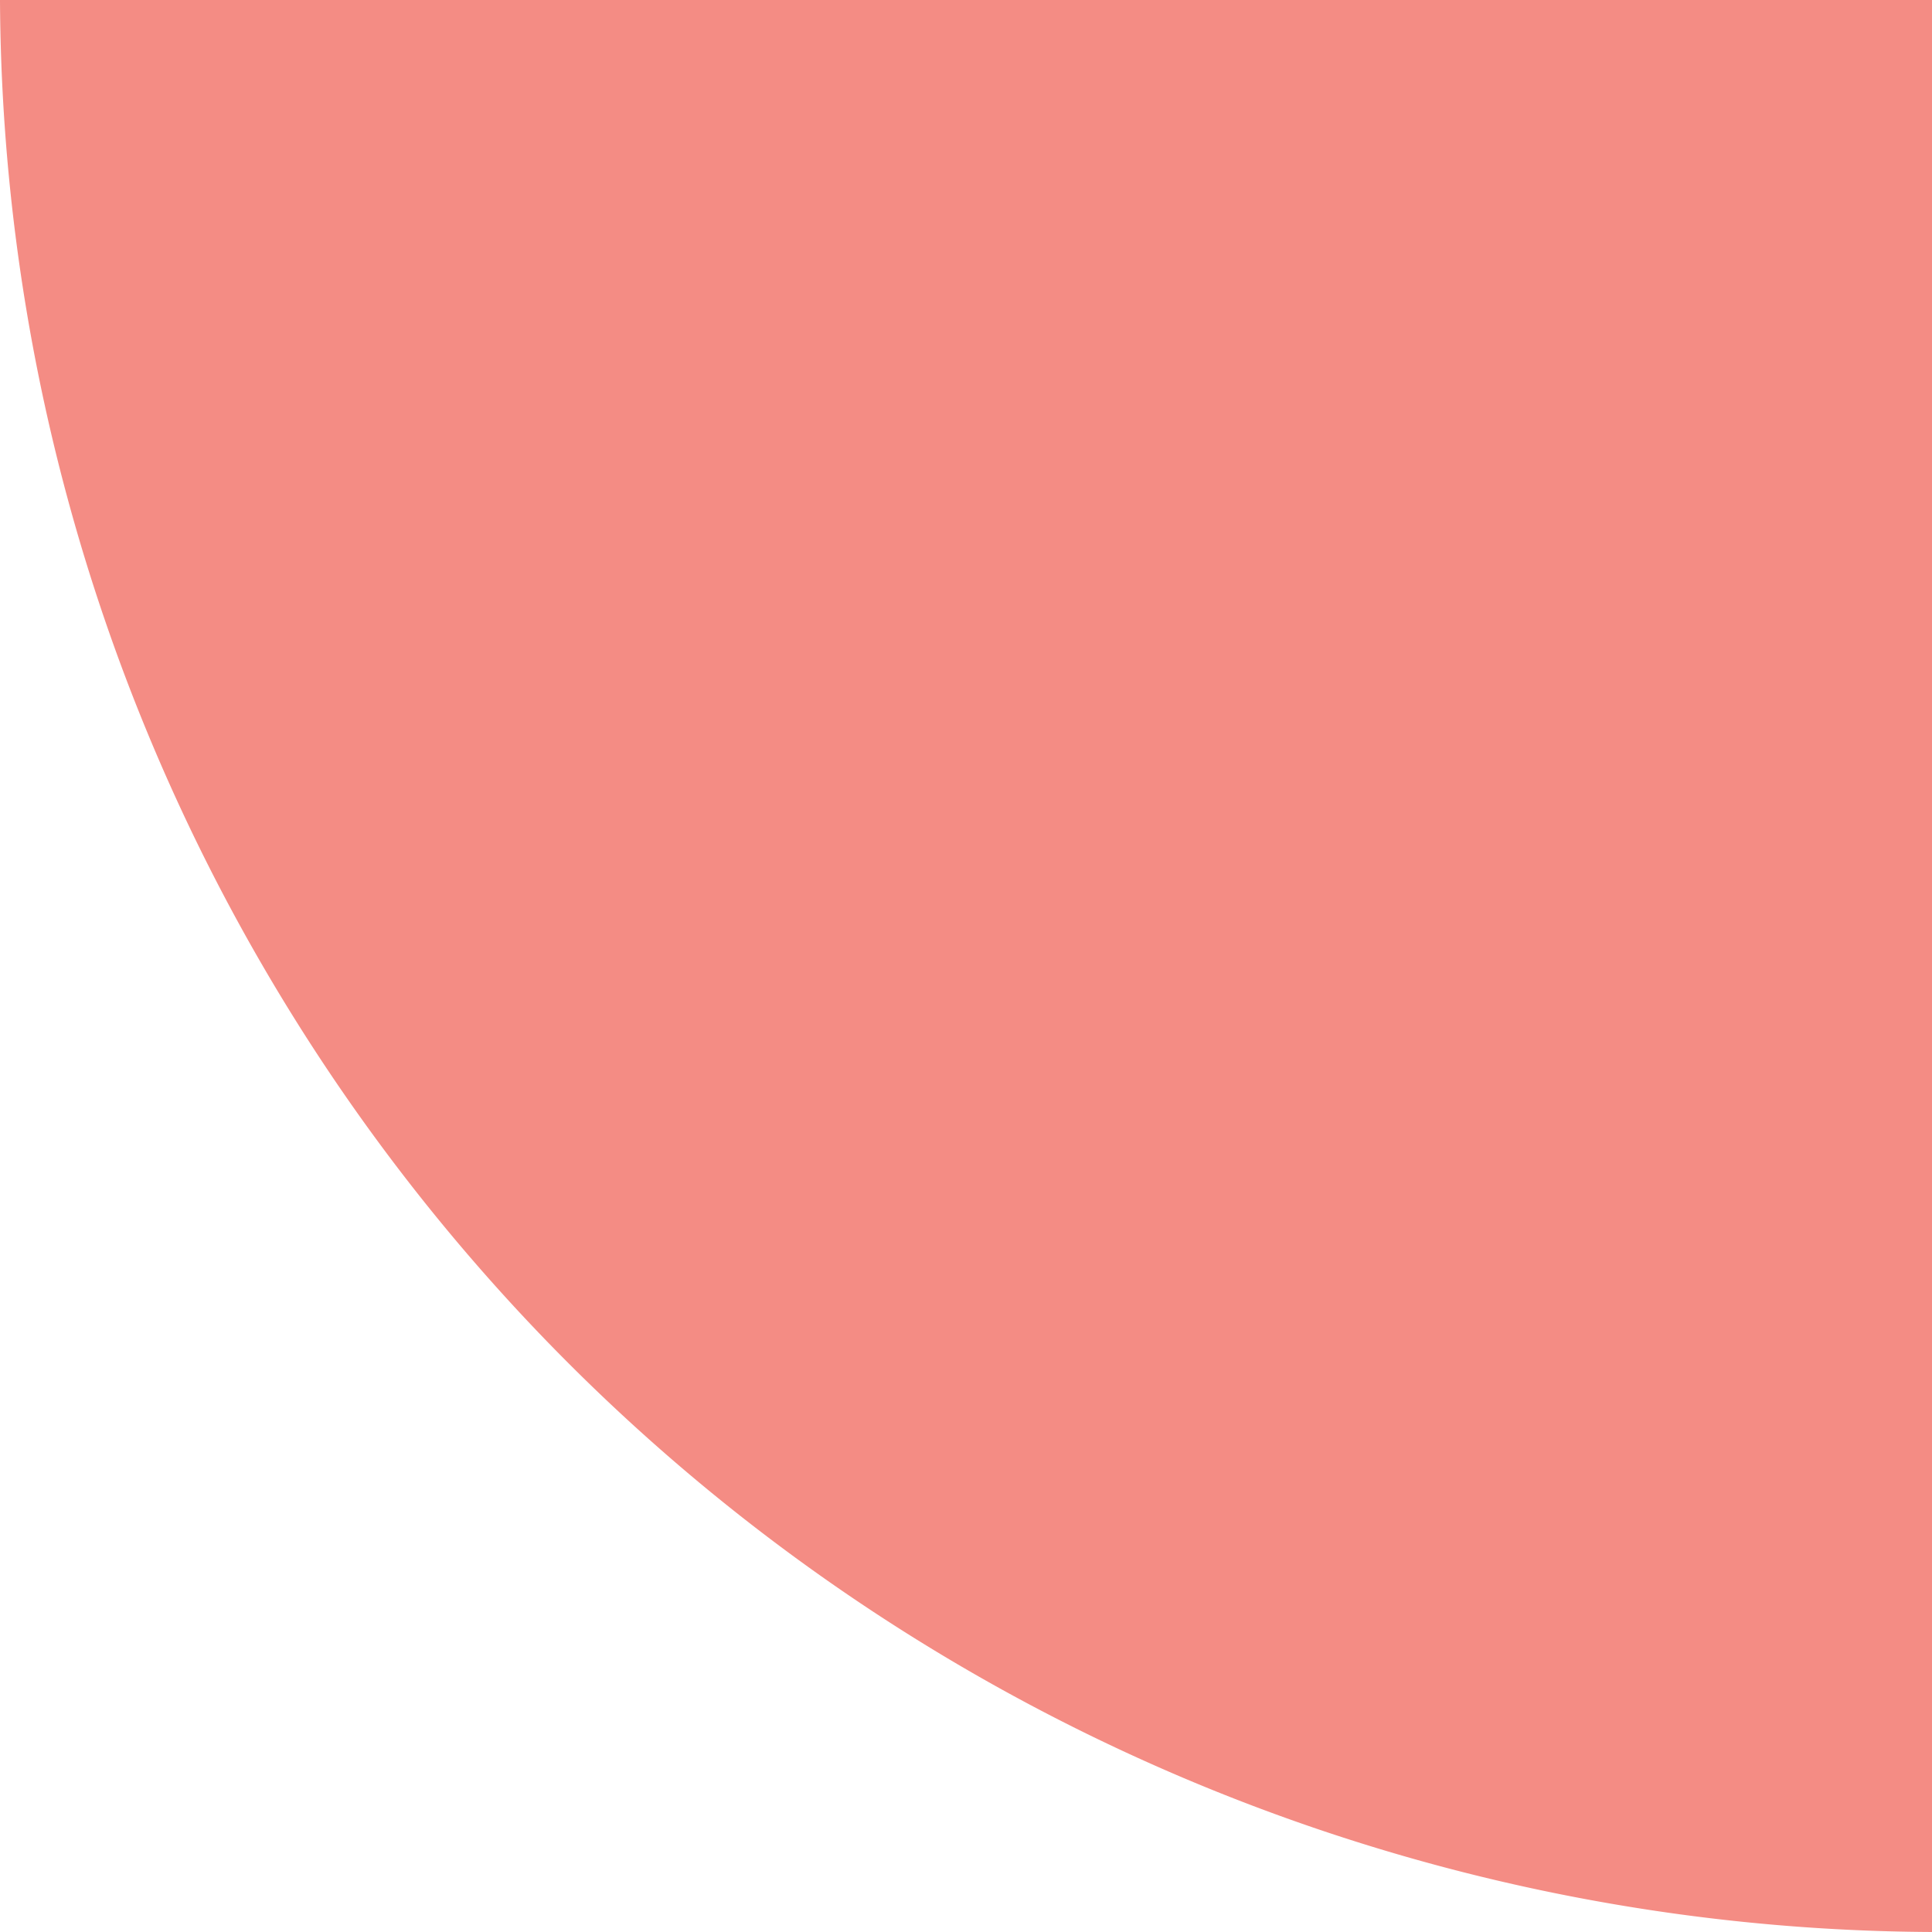 <?xml version="1.0" encoding="UTF-8"?> <svg xmlns="http://www.w3.org/2000/svg" id="Layer_1" data-name="Layer 1" width="53" height="53" viewBox="0 0 53 53"> <defs> <style>.cls-1{fill:#f48c84;}</style> </defs> <title>kr-2</title> <path class="cls-1" d="M0,0H53V53A53.26,53.26,0,0,1,0,0Z"></path> </svg> 